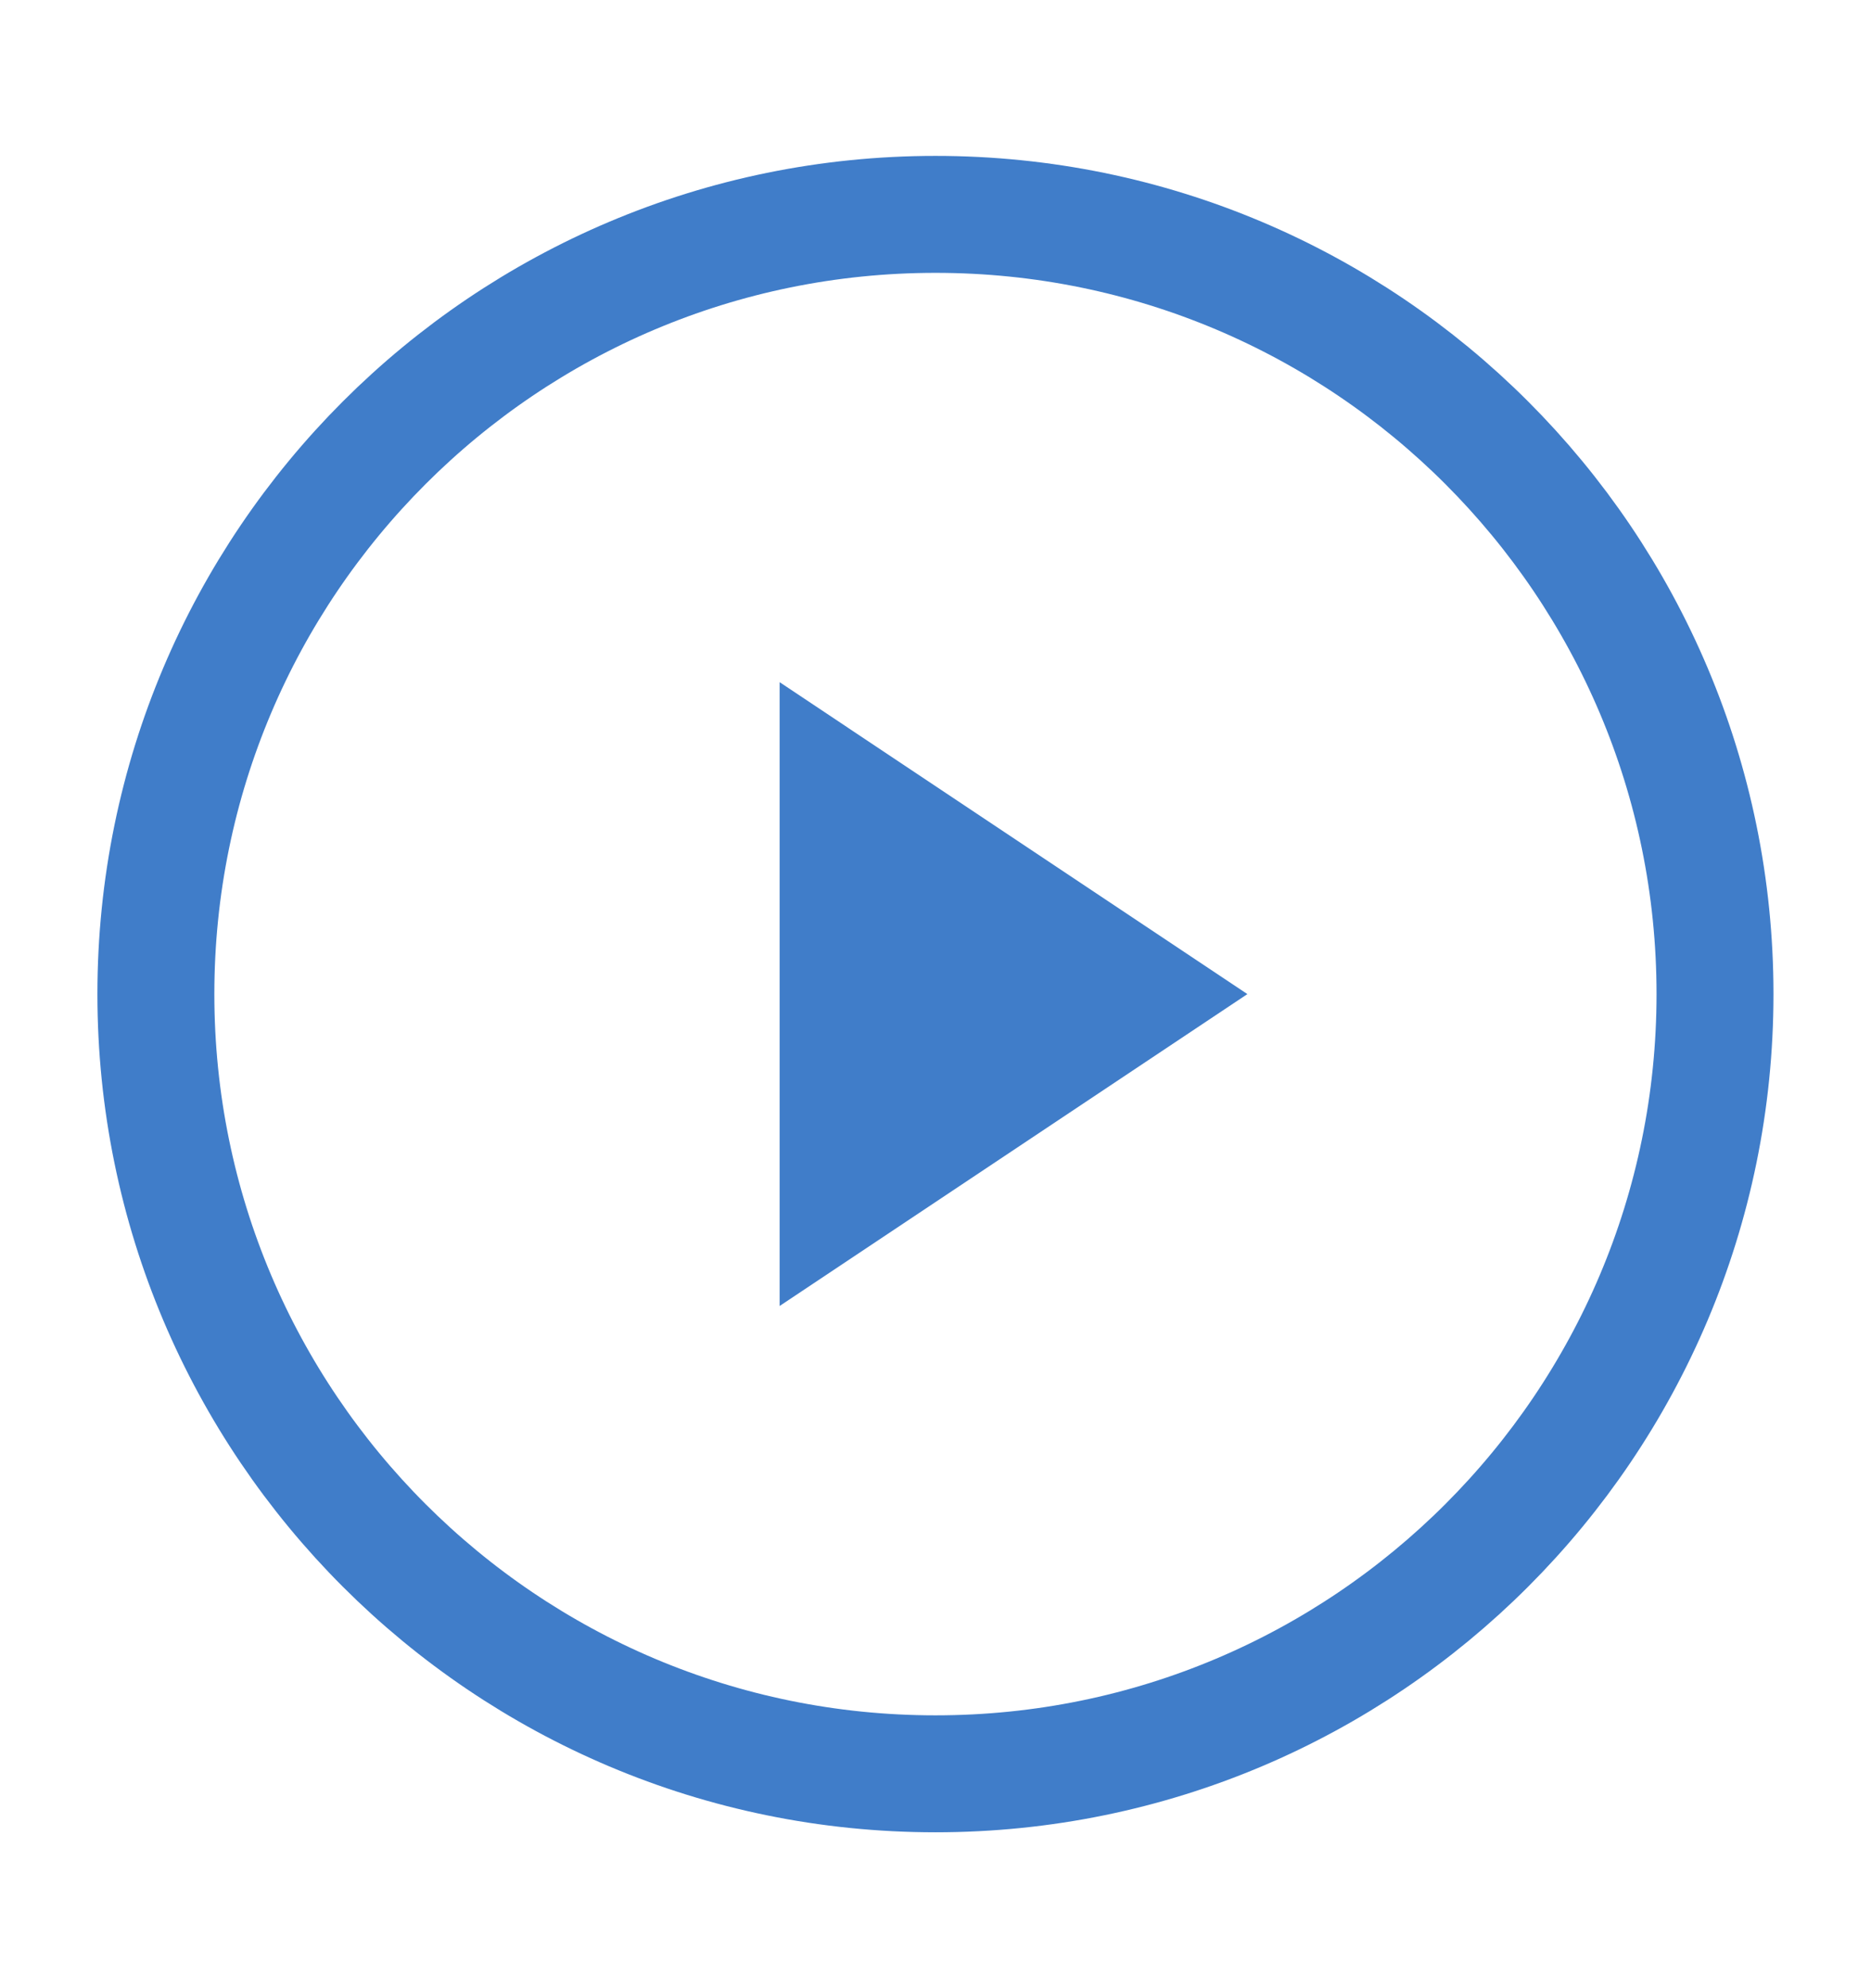 <svg width="16" height="17" viewBox="0 0 16 17" fill="none" xmlns="http://www.w3.org/2000/svg">
<path d="M8 15.167C11.682 15.167 14.666 12.182 14.666 8.5C14.666 4.818 11.682 1.833 8 1.833C4.318 1.833 1.333 4.818 1.333 8.5C1.333 12.182 4.318 15.167 8 15.167Z" stroke="#407DC9" stroke-linecap="round" stroke-linejoin="round"/>
<path d="M6.667 5.833L10.667 8.5L6.667 11.167V5.833Z" fill="#407DC9"/>
</svg>
